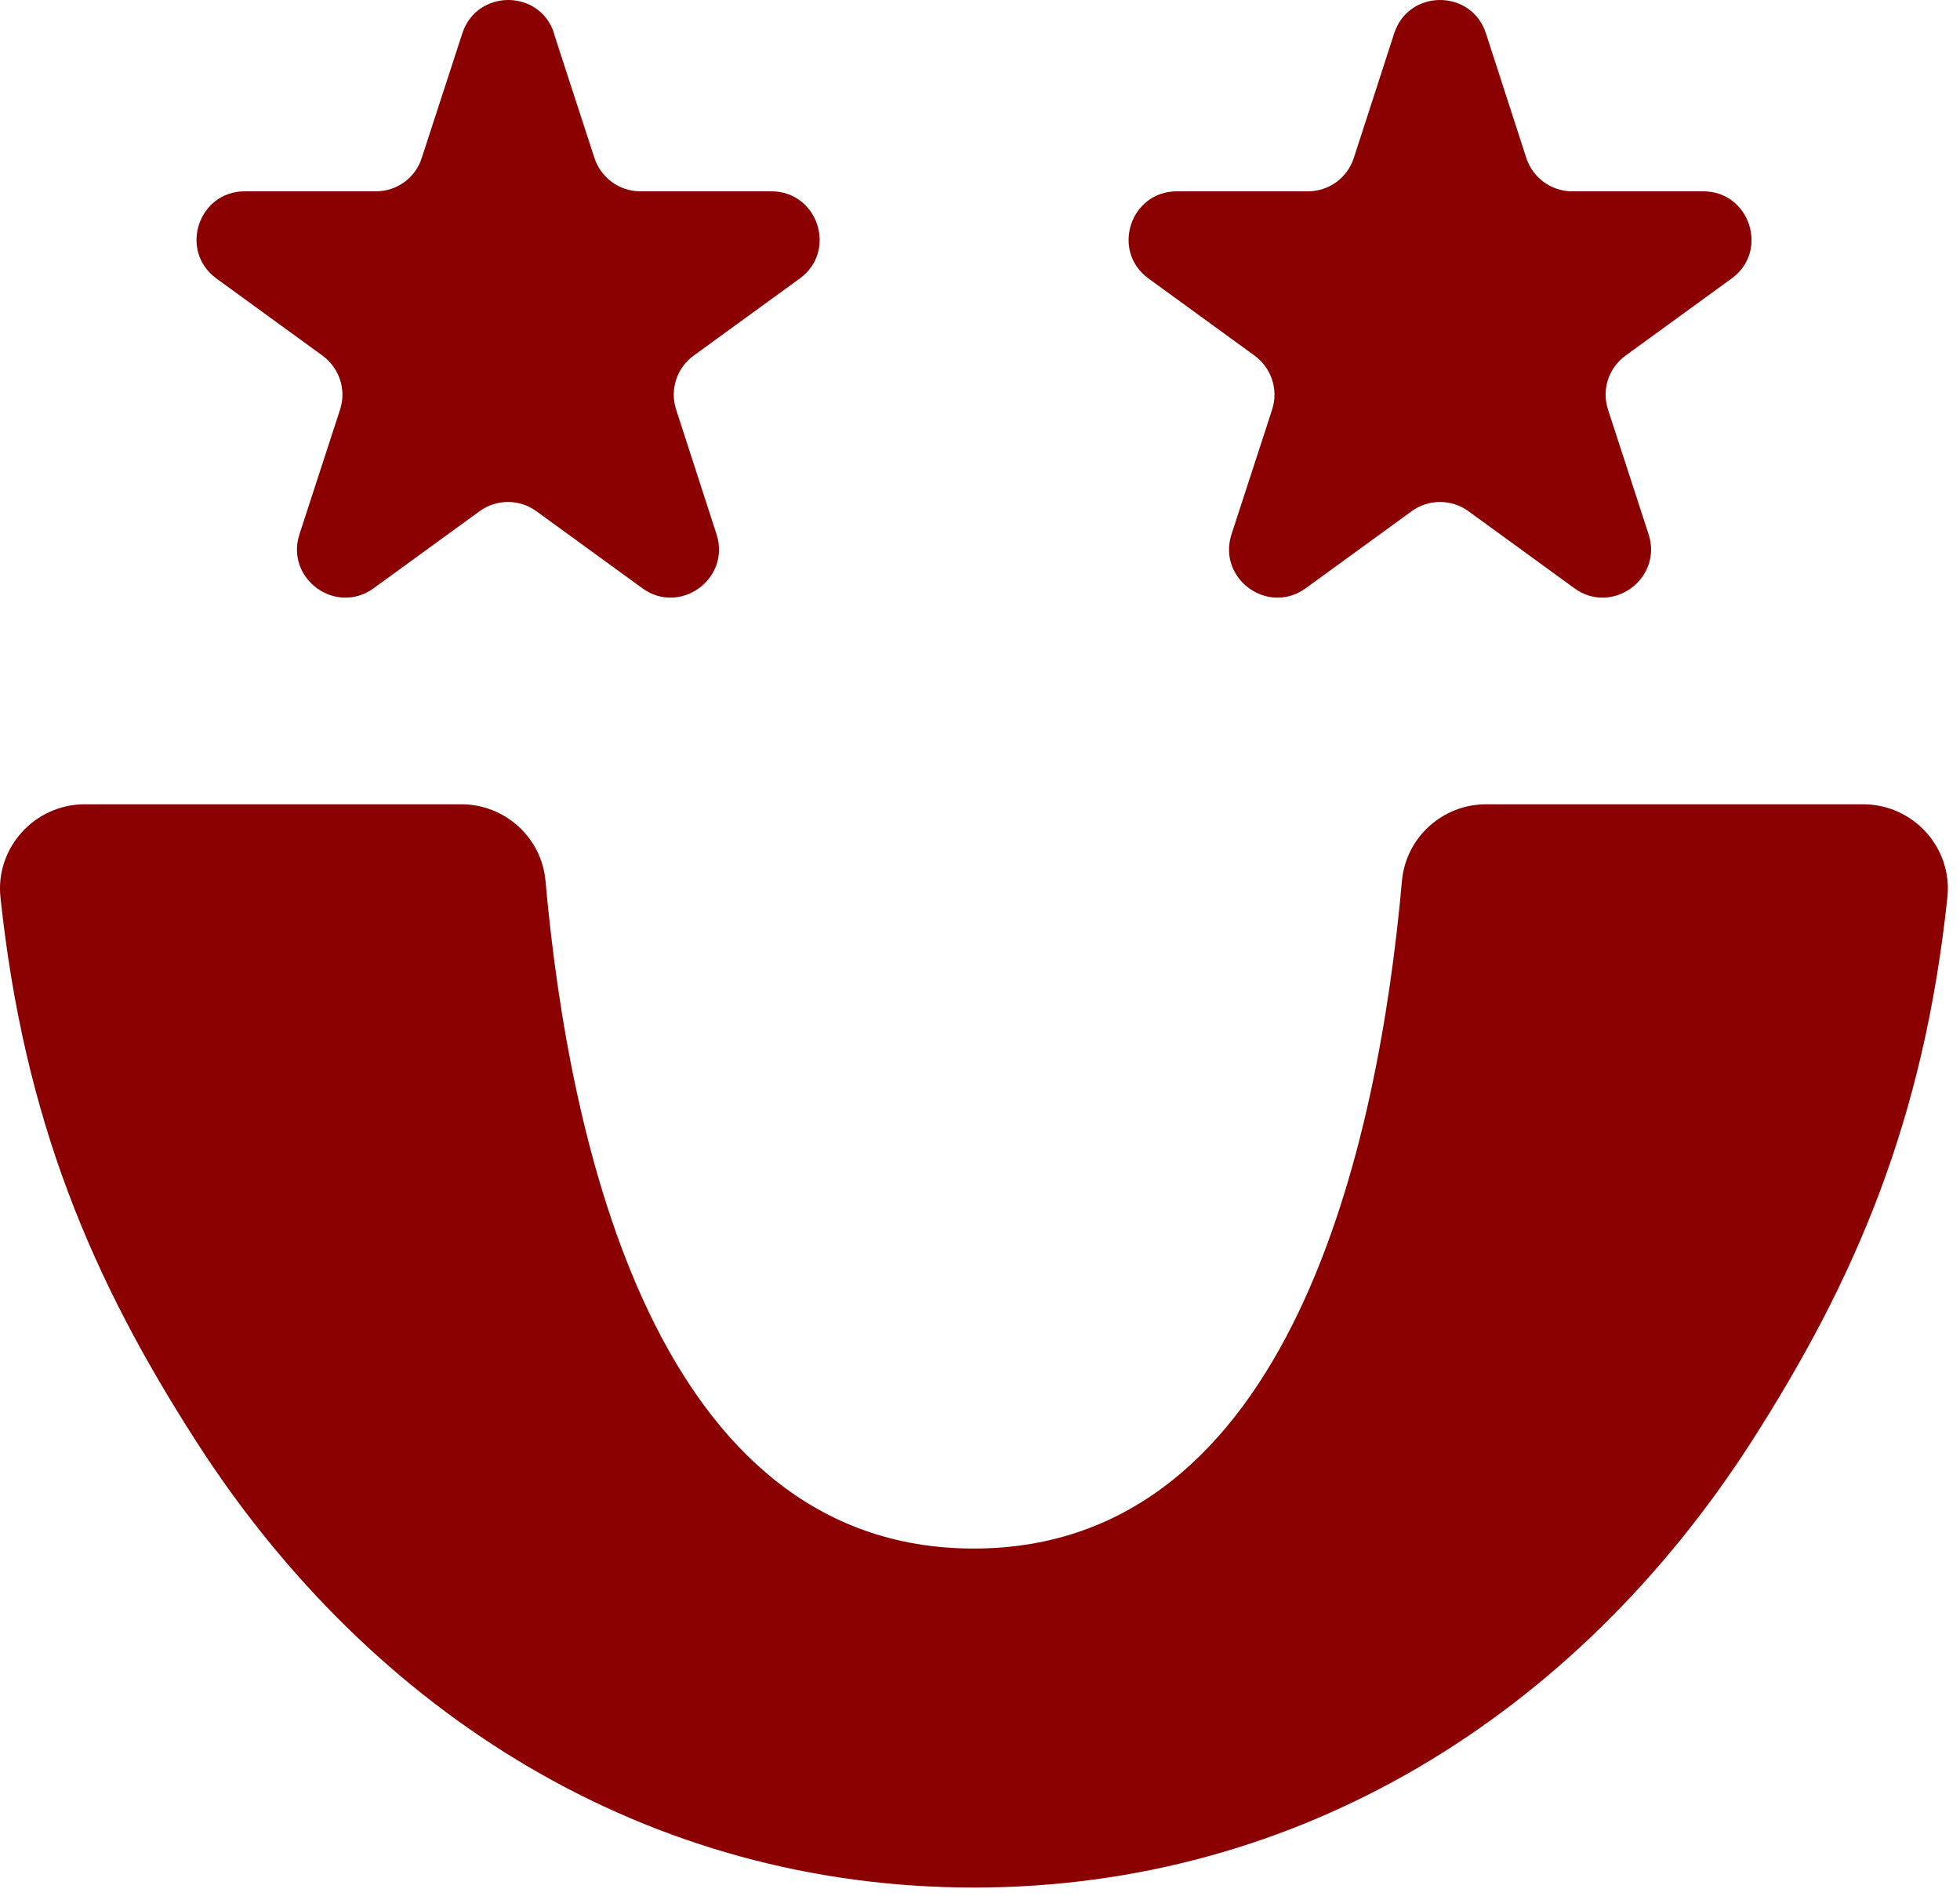 <svg width="152" height="147" viewBox="0 0 152 147" fill="none" xmlns="http://www.w3.org/2000/svg">
<path d="M42.952 2.584L46.097 12.242C46.603 13.791 48.041 14.834 49.654 14.834H59.817C63.437 14.834 64.954 19.482 62.014 21.6L53.795 27.574C52.483 28.523 51.93 30.214 52.436 31.763L55.565 41.421C56.688 44.867 52.736 47.743 49.812 45.61L41.593 39.635C40.281 38.686 38.51 38.686 37.198 39.635L28.979 45.61C26.039 47.743 22.103 44.867 23.225 41.421L26.371 31.763C26.877 30.214 26.323 28.539 25.011 27.574L16.792 21.6C13.852 19.466 15.37 14.834 18.989 14.834H29.153C30.781 14.834 32.219 13.791 32.709 12.242L35.855 2.584C36.977 -0.861 41.861 -0.861 42.968 2.584" fill="#8B0000"/>
<path d="M115.235 2.584L118.364 12.242C118.87 13.791 120.308 14.834 121.921 14.834H132.084C135.704 14.834 137.221 19.482 134.281 21.6L126.062 27.574C124.75 28.523 124.197 30.214 124.703 31.763L127.848 41.421C128.97 44.867 125.019 47.743 122.095 45.61L113.875 39.635C112.563 38.686 110.793 38.686 109.481 39.635L101.262 45.61C98.322 47.743 94.386 44.867 95.508 41.421L98.653 31.763C99.159 30.214 98.606 28.539 97.294 27.574L89.075 21.6C86.135 19.466 87.652 14.834 91.272 14.834H101.435C103.064 14.834 104.486 13.791 104.992 12.242L108.122 2.584C109.244 -0.861 114.112 -0.861 115.235 2.584Z" fill="#8B0000"/>
<path d="M144.477 62.363C148.365 62.363 151.432 65.714 151.021 69.587C149.187 86.863 143.924 99.161 135.815 111.806C122.19 132.987 100.772 146.359 75.529 146.359C50.286 146.359 28.868 132.987 15.243 111.806C7.118 99.177 1.871 86.863 0.037 69.587C-0.374 65.73 2.692 62.363 6.581 62.363H35.776C39.158 62.363 42.003 64.94 42.304 68.306C44.105 88.523 50.839 120.073 75.513 120.073C100.187 120.073 106.921 88.523 108.723 68.306C109.023 64.94 111.868 62.363 115.251 62.363H144.461H144.477Z" fill="#8B0000"/>
</svg>
